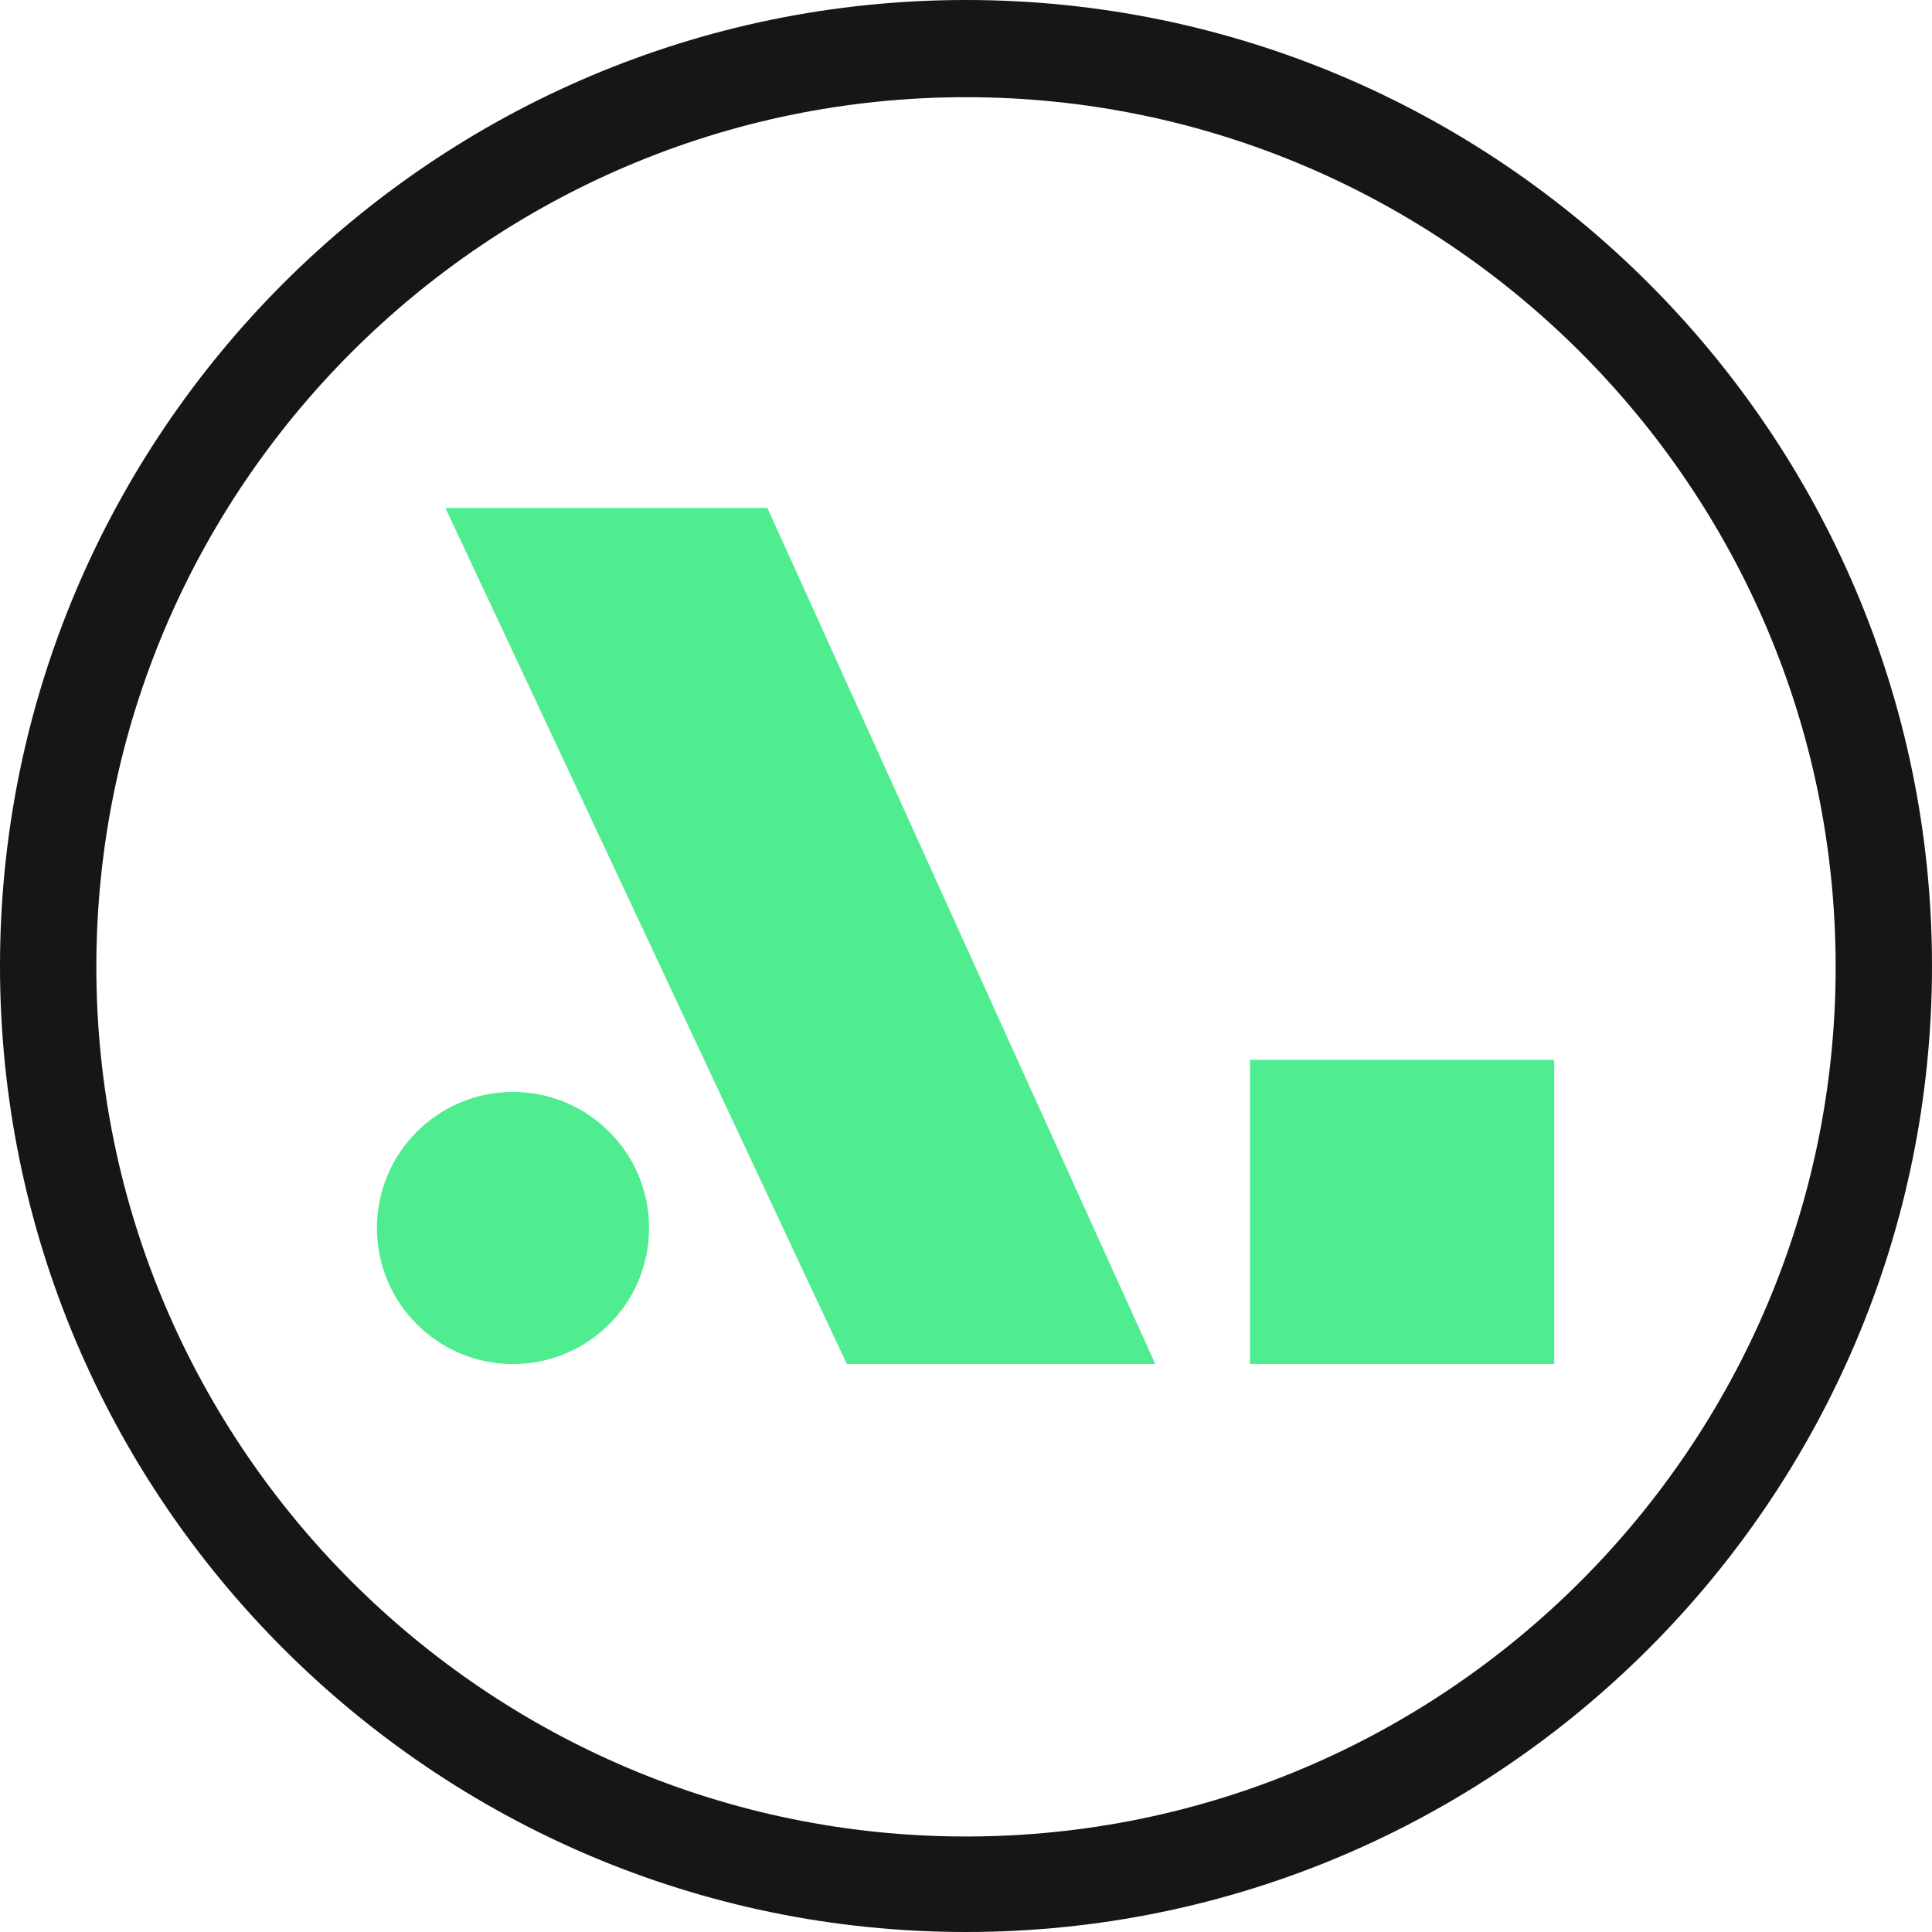 <?xml version="1.0" encoding="UTF-8"?>
<svg xmlns="http://www.w3.org/2000/svg" id="Capa_2" viewBox="0 0 228.6 228.6">
  <defs>
    <style> .cls-1 { fill: #4fed8f; } .cls-2 { fill: #161616; } </style>
  </defs>
  <g id="Capa_2-2" data-name="Capa_2">
    <g>
      <g>
        <circle class="cls-1" cx="60.7" cy="145.3" r="16.1"></circle>
        <rect class="cls-1" x="147.9" y="125.4" width="36" height="36"></rect>
        <polygon class="cls-1" points="136.7 161.4 90.8 60.1 52.7 60.1 100.2 161.4 136.7 161.4"></polygon>
      </g>
      <path class="cls-2" d="M114.3,228.6C51.3,228.6,0,177.3,0,114.3S51.3,0,114.3,0s114.3,51.3,114.3,114.3-51.3,114.3-114.3,114.3ZM114.3,11.5C57.6,11.5,11.4,57.7,11.4,114.4s46.2,102.9,102.9,102.9,102.9-46.2,102.9-102.9S171,11.5,114.3,11.5Z"></path>
    </g>
  </g>
</svg>
